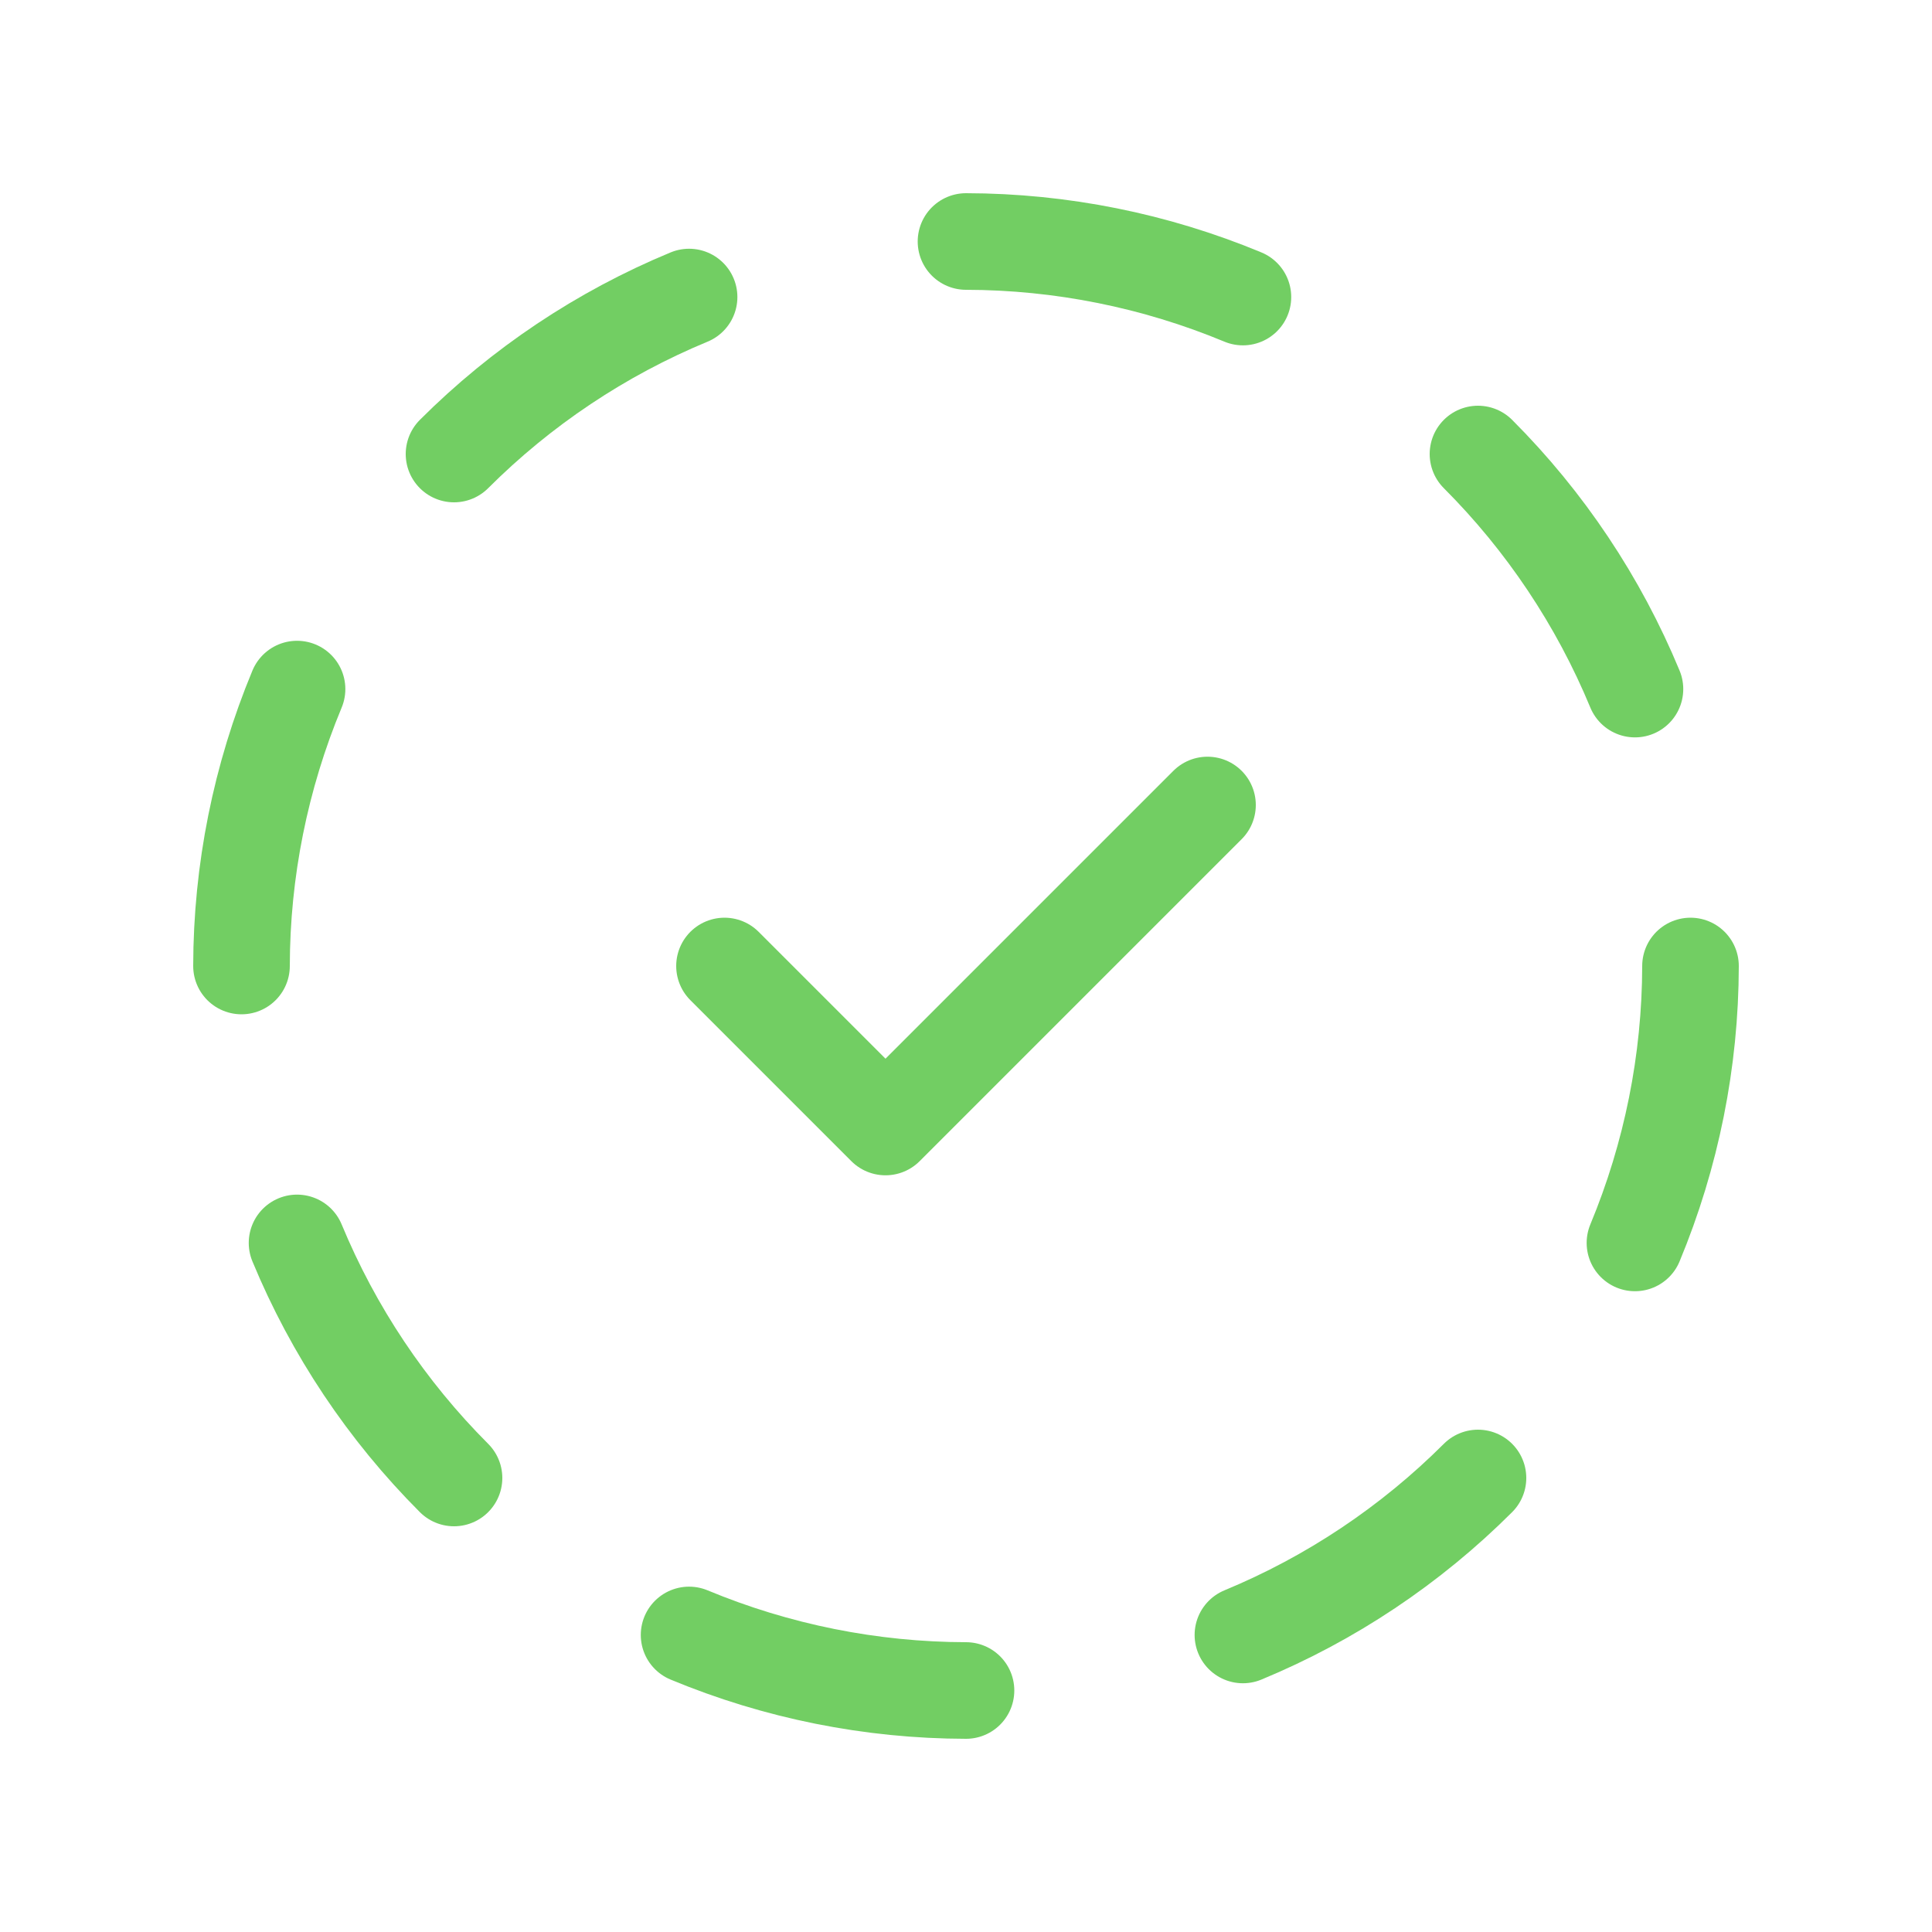 <svg width="60" height="60" viewBox="0 0 60 60" fill="none" xmlns="http://www.w3.org/2000/svg">
<g clip-path="url(#clip0_2033_528)">
<path d="M21.4 9.225C18.67 10.355 16.19 12.012 14.1 14.1" stroke="#72CE63" stroke-width="3" stroke-linecap="round" stroke-linejoin="round"/>
<path d="M9.225 21.4C8.091 24.126 7.505 27.048 7.5 30" stroke="#72CE63" stroke-width="3" stroke-linecap="round" stroke-linejoin="round"/>
<path d="M9.225 38.6C10.355 41.33 12.012 43.81 14.1 45.9" stroke="#72CE63" stroke-width="3" stroke-linecap="round" stroke-linejoin="round"/>
<path d="M21.4 50.775C24.126 51.908 27.048 52.495 30 52.5" stroke="#72CE63" stroke-width="3" stroke-linecap="round" stroke-linejoin="round"/>
<path d="M38.6 50.775C41.33 49.645 43.81 47.988 45.9 45.9" stroke="#72CE63" stroke-width="3" stroke-linecap="round" stroke-linejoin="round"/>
<path d="M50.775 38.6C51.908 35.874 52.495 32.952 52.5 30" stroke="#72CE63" stroke-width="3" stroke-linecap="round" stroke-linejoin="round"/>
<path d="M50.775 21.4C49.645 18.67 47.988 16.19 45.9 14.1" stroke="#72CE63" stroke-width="3" stroke-linecap="round" stroke-linejoin="round"/>
<path d="M38.6 9.225C35.874 8.091 32.952 7.505 30 7.5" stroke="#72CE63" stroke-width="3" stroke-linecap="round" stroke-linejoin="round"/>
<path d="M22.5 30L27.5 35L37.5 25" stroke="#72CE63" stroke-width="3" stroke-linecap="round" stroke-linejoin="round"/>
</g>
<defs>
<clipPath id="clip0_2033_528">
<rect width="60" height="60" fill="white"/>
</clipPath>
</defs>
</svg>
